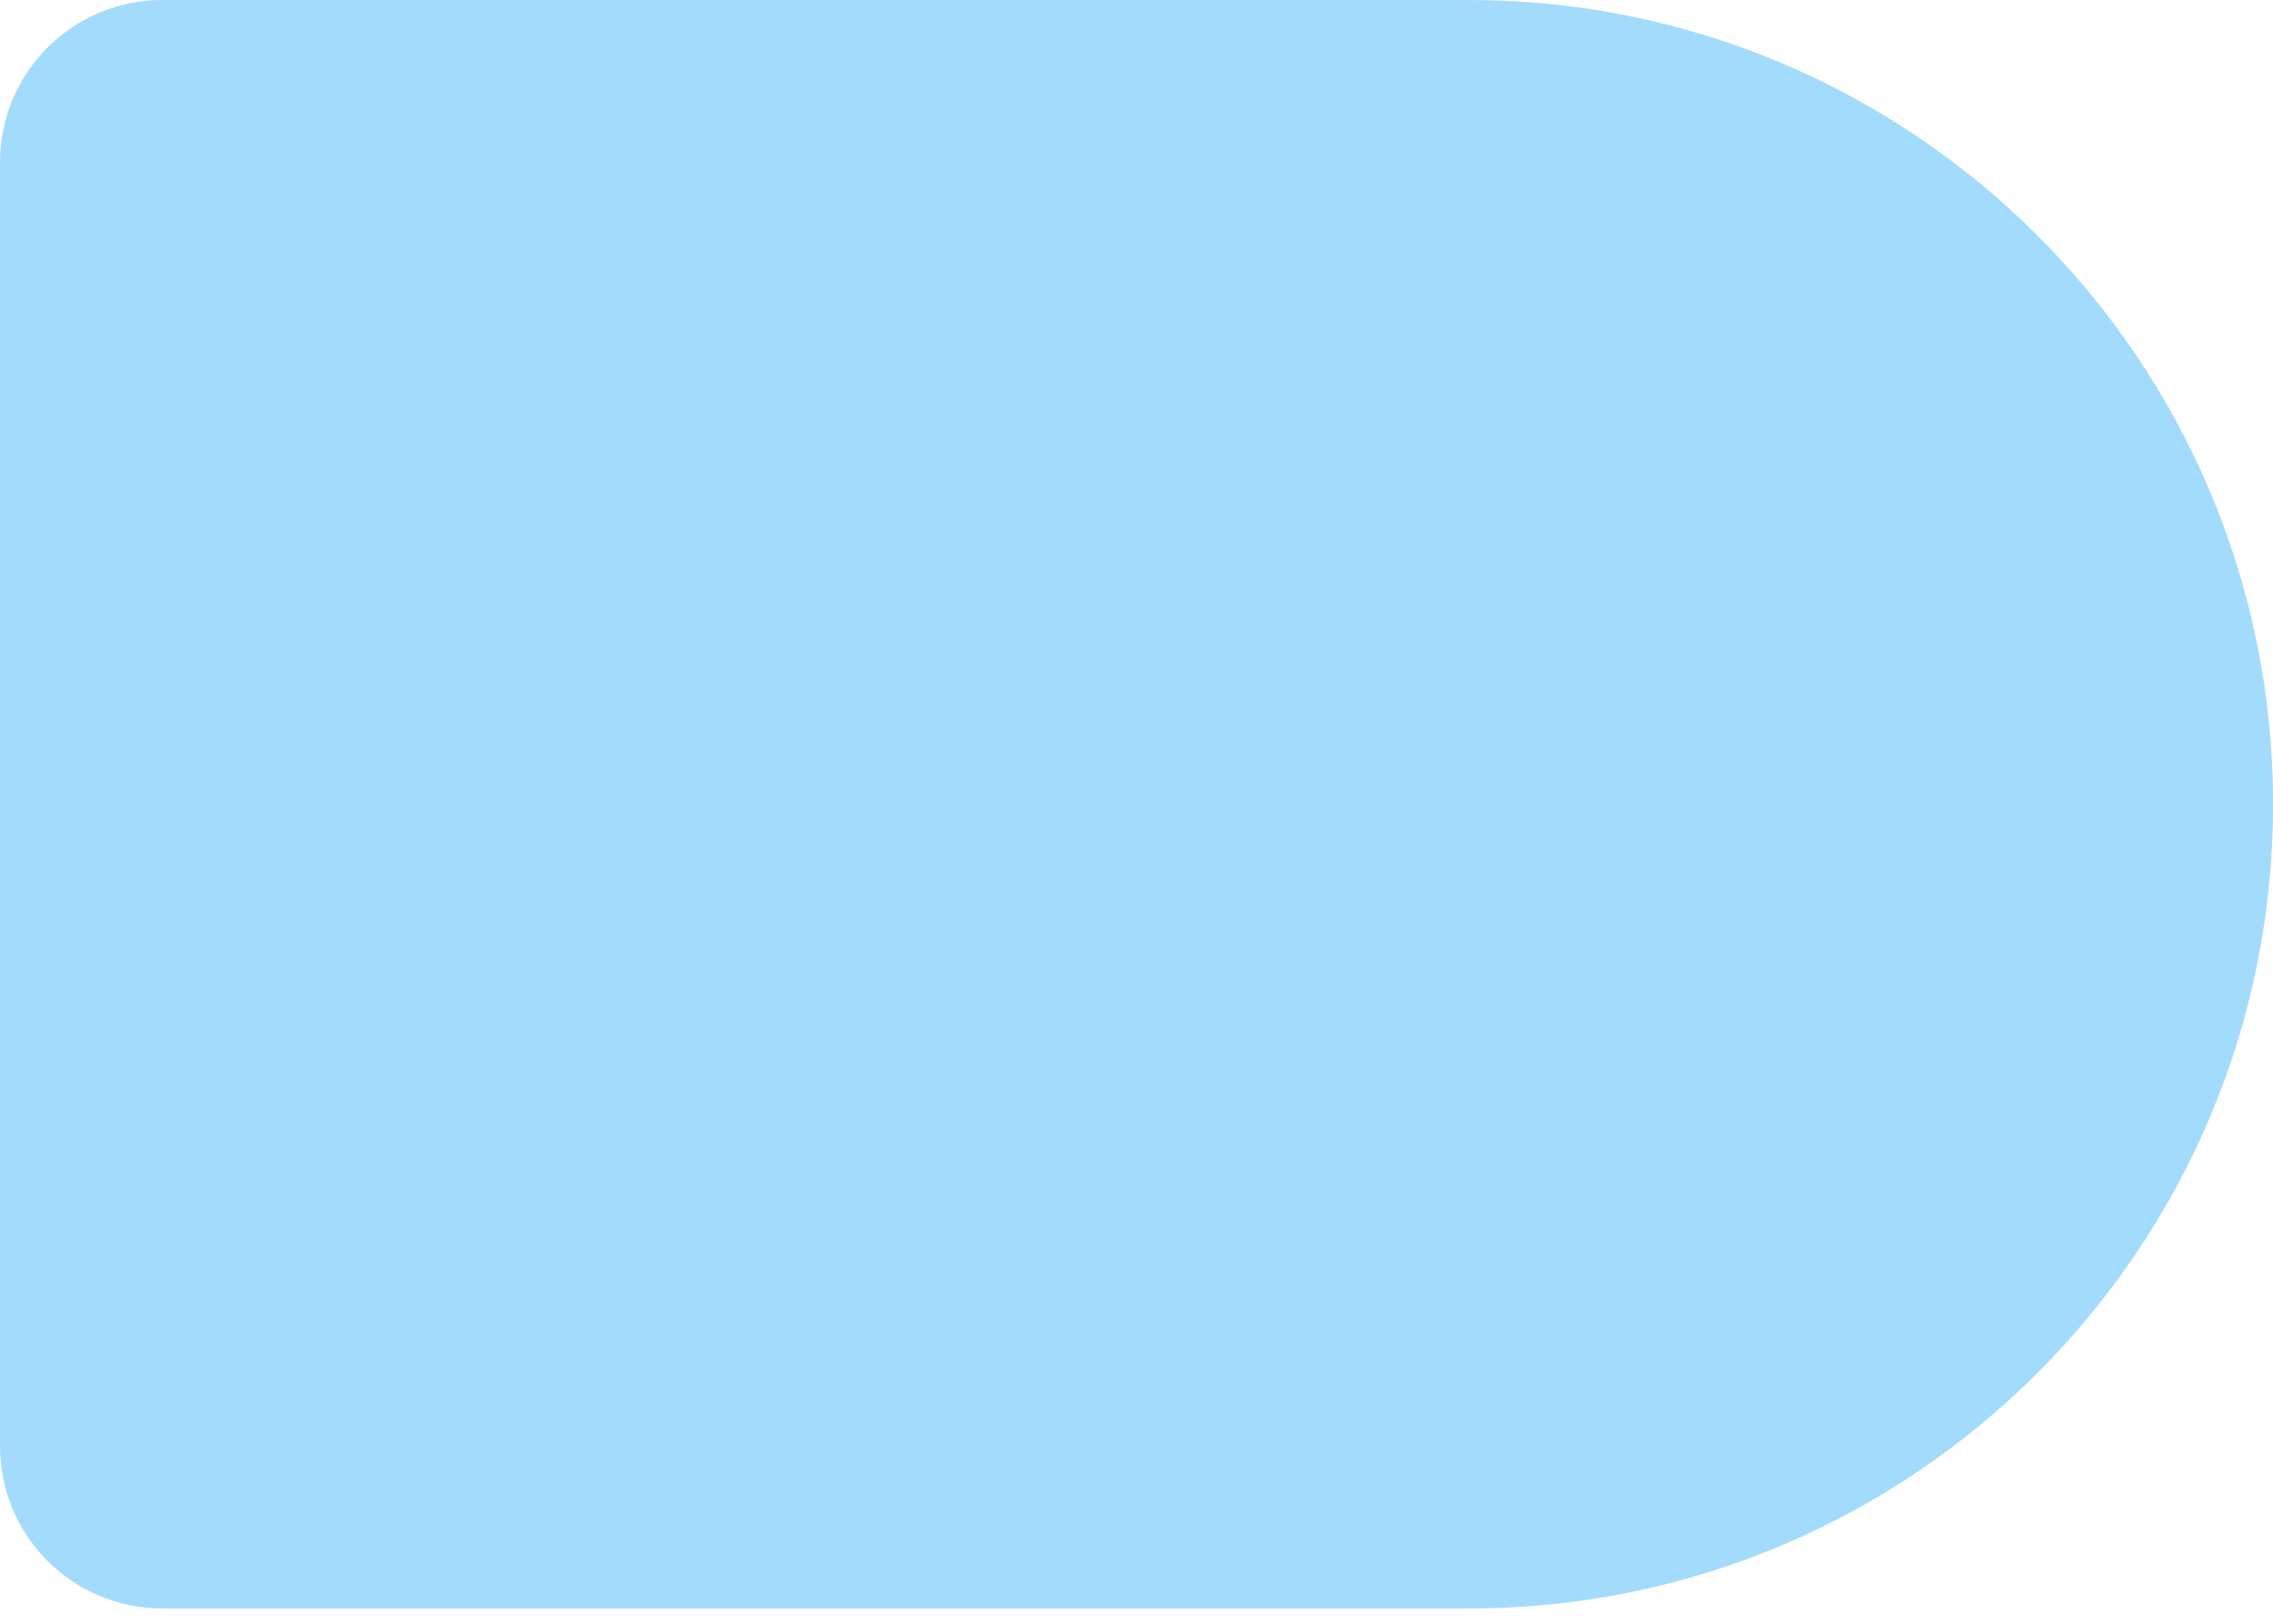 <?xml version="1.0" encoding="UTF-8"?>
<svg width="28px" height="20px" viewBox="0 0 28 20" version="1.1" xmlns="http://www.w3.org/2000/svg" xmlns:xlink="http://www.w3.org/1999/xlink">
    <title>Mask Copy 7</title>
    <g id="Page-1" stroke="none" stroke-width="1" fill="none" fill-rule="evenodd">
        <path d="M2.29192665e-10,2 L2.29192665e-10,17.812 C2.29190838e-10,18.917 0.895,19.812 2,19.812 L18.094,19.812 C23.565,19.812 28.001,15.377 28.001,9.906 C28.001,4.435 23.565,7.71358715e-16 18.094,0 L2,0 C0.895,-1.91384796e-17 2.2919253e-10,0.895 2.29192665e-10,2 Z" id="Mask-Copy-7" fill="#A3DBFC"></path>
    </g>
</svg>
